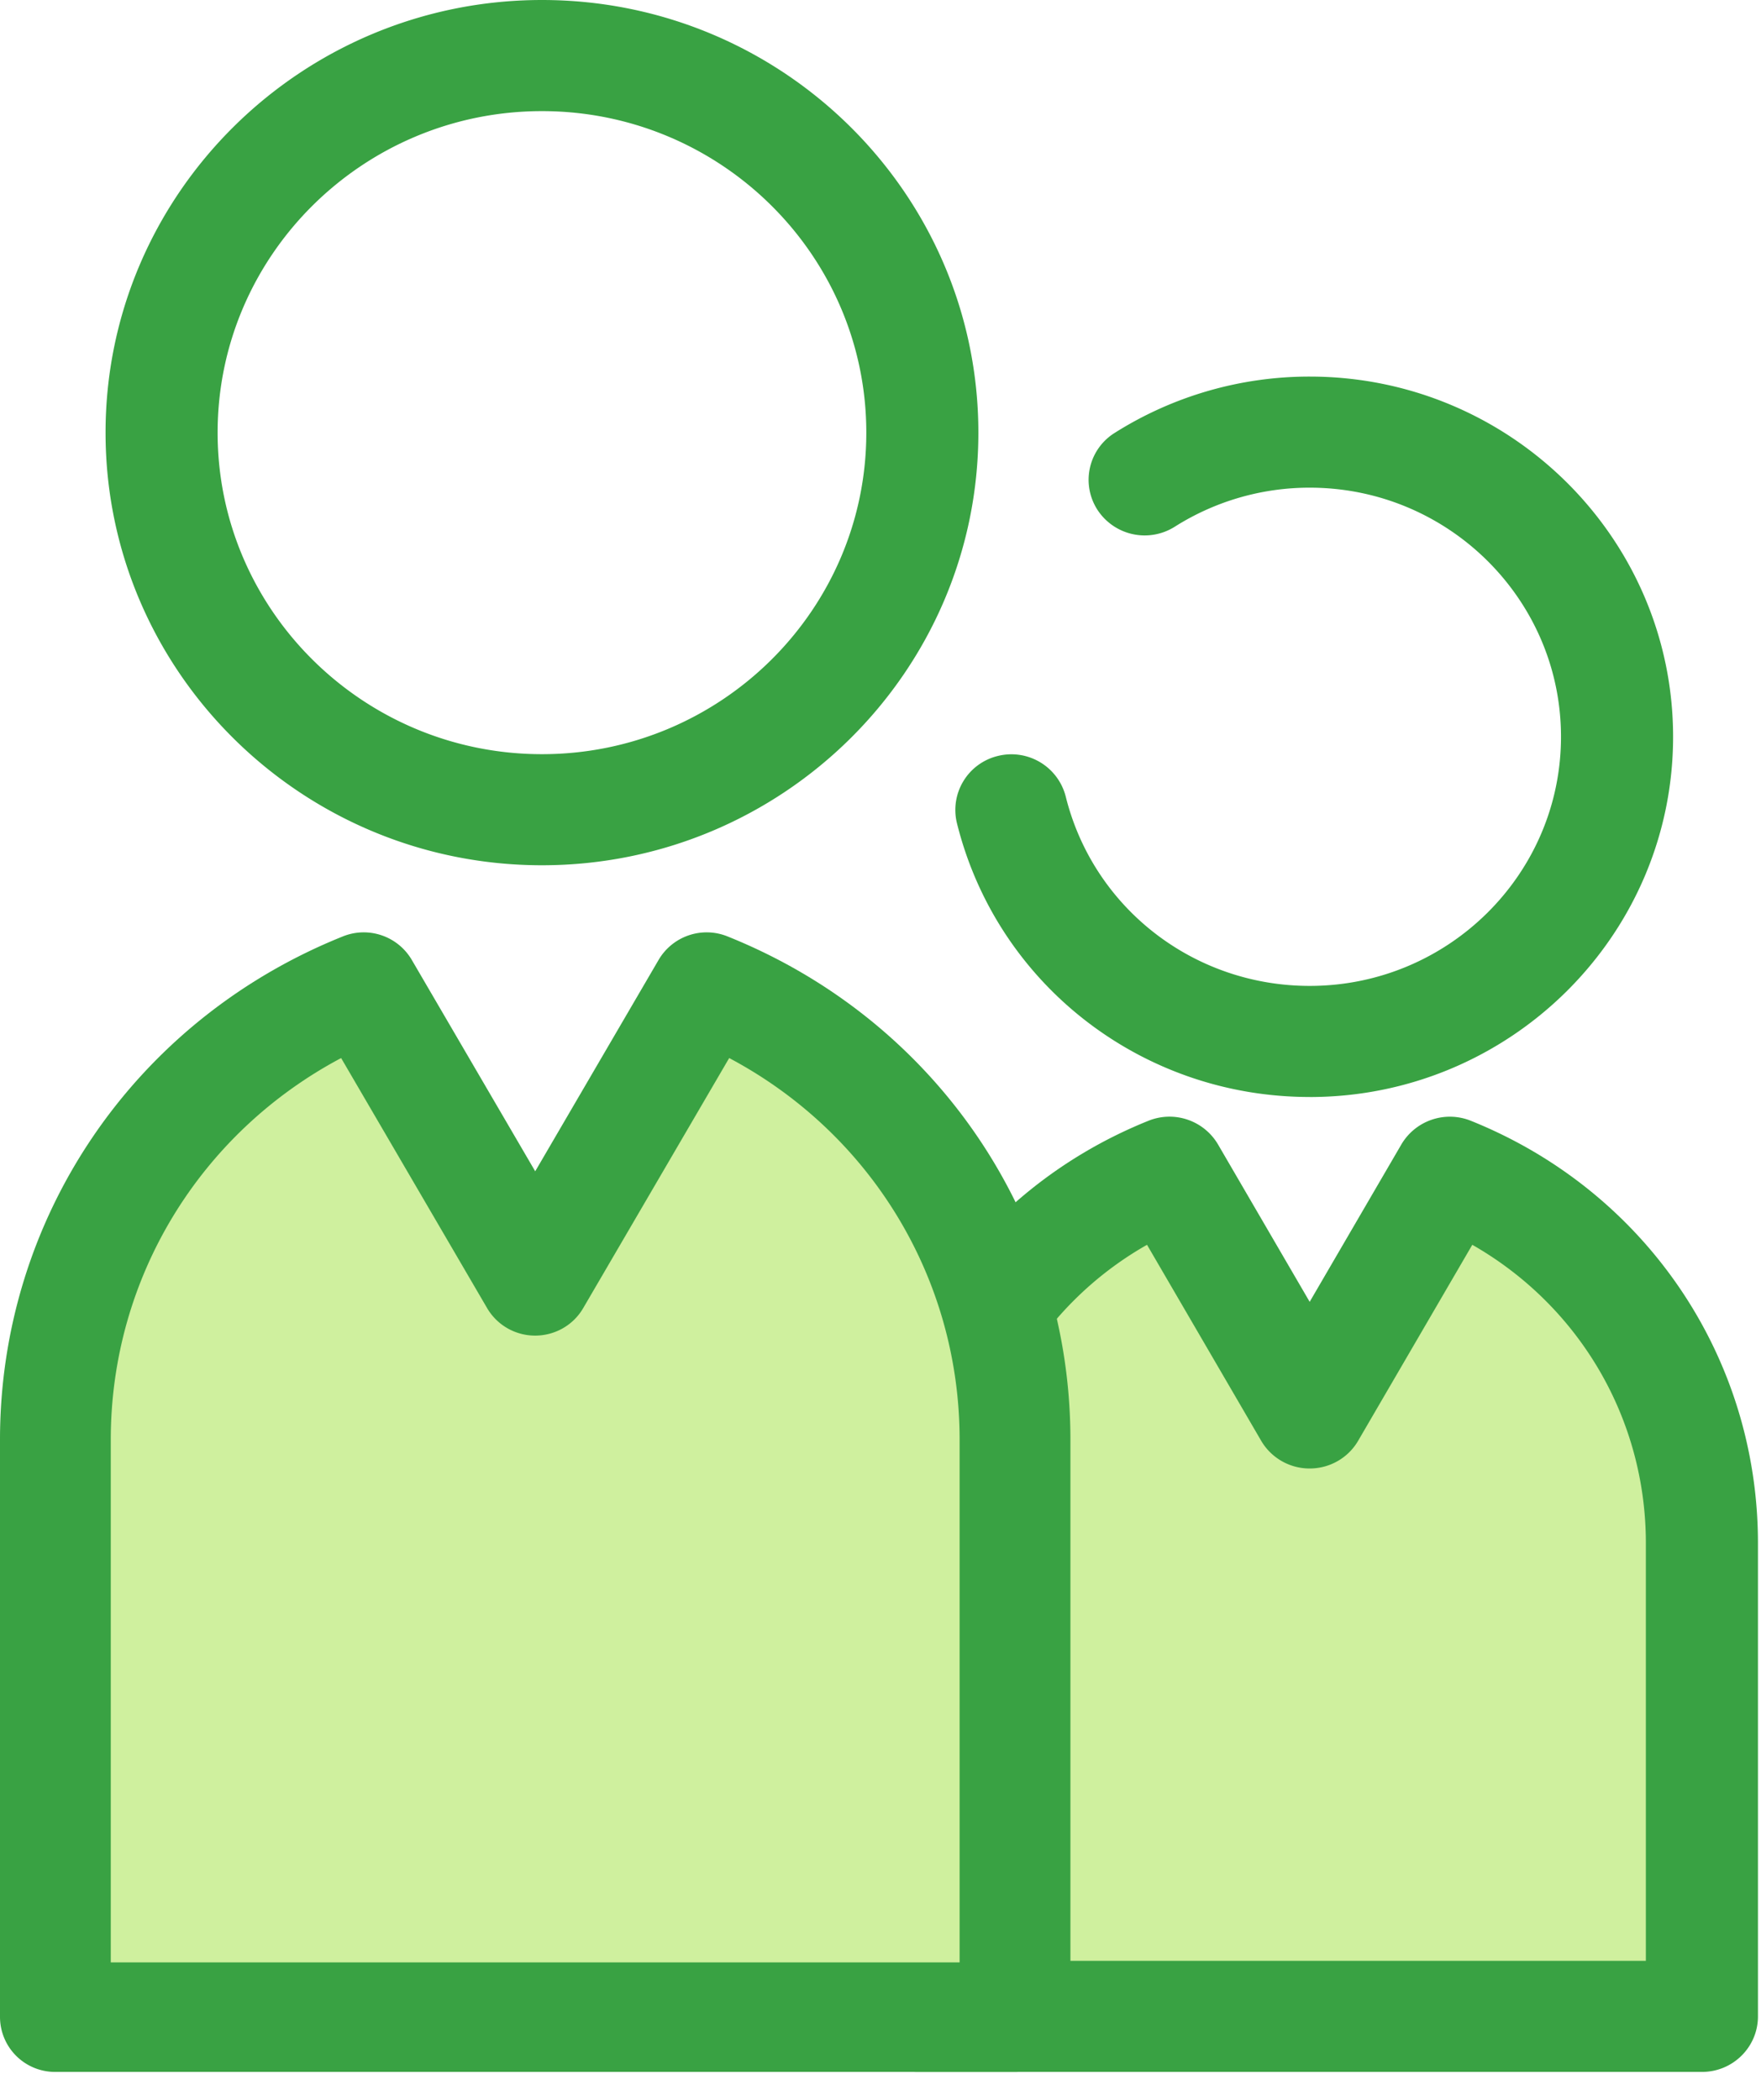 <svg width="52" height="62" xmlns="http://www.w3.org/2000/svg">
  <g fill-rule="nonzero" fill="none">
    <path d="M43.445 34.667l-4.19 6.977-4.19-6.977c-4.418 1.722-7.536 5.885-7.536 10.75v13.72H50.98v-13.72c0-4.865-3.117-9.028-7.535-10.75z" fill="#CFF09E"/>
    <g fill="#39A243">
      <path d="M50.257 61.176H27.09a1.648 1.648 0 0 1-1.654-1.64V45.562c0-5.505 3.327-10.4 8.476-12.47a1.662 1.662 0 0 1 2.055.7l2.706 4.646 2.706-4.645a1.662 1.662 0 0 1 2.055-.7c5.15 2.07 8.476 6.964 8.476 12.47v13.973c0 .906-.74 1.64-1.654 1.64zm-21.51-3.28H48.6V45.562c0-3.684-1.971-7.007-5.125-8.808l-3.37 5.785c-.295.508-.841.82-1.432.82a1.657 1.657 0 0 1-1.433-.82l-3.37-5.785a10.112 10.112 0 0 0-5.125 8.808v12.334zM38.674 32.39c-4.95 0-9.234-3.324-10.417-8.085a1.64 1.64 0 0 1 1.21-1.985 1.656 1.656 0 0 1 2.003 1.2c.818 3.291 3.78 5.59 7.204 5.59 4.092 0 7.42-3.3 7.42-7.356 0-4.055-3.328-7.355-7.42-7.355a7.441 7.441 0 0 0-3.983 1.152 1.664 1.664 0 0 1-2.286-.5 1.632 1.632 0 0 1 .505-2.266 10.766 10.766 0 0 1 5.764-1.666c5.916 0 10.73 4.77 10.73 10.635s-4.814 10.637-10.73 10.637zM16.004 25.548c-7.106 0-12.887-5.73-12.887-12.774C3.117 5.731 8.897 0 16.004 0 23.11 0 28.89 5.73 28.89 12.774c0 7.044-5.781 12.774-12.887 12.774zm0-22.267c-5.281 0-9.578 4.259-9.578 9.493 0 5.235 4.297 9.494 9.578 9.494s9.577-4.26 9.577-9.494-4.296-9.493-9.577-9.493z"/>
    </g>
    <path d="M21.414 28.549l-5.1 8.721-5.101-8.721c-5.379 2.153-9.174 7.357-9.174 13.438v17.15h28.549v-17.15c0-6.081-3.795-11.285-9.174-13.438z" fill="#CFF09E"/>
    <path d="M29.973 61.176H1.636A1.626 1.626 0 0 1 0 59.56V42.508c0-6.56 3.975-12.393 10.126-14.86a1.645 1.645 0 0 1 2.031.69l3.647 6.246 3.646-6.246a1.645 1.645 0 0 1 2.031-.69c6.152 2.467 10.127 8.3 10.127 14.86v17.051c0 .893-.732 1.617-1.635 1.617zM3.27 57.942h25.066V42.508c0-4.767-2.629-9.052-6.804-11.268l-4.313 7.387c-.292.5-.832.808-1.416.808a1.64 1.64 0 0 1-1.417-.808l-4.313-7.387C5.9 33.456 3.271 37.741 3.271 42.508v15.434z" fill="#39A243"/>
  </g>
</svg>
